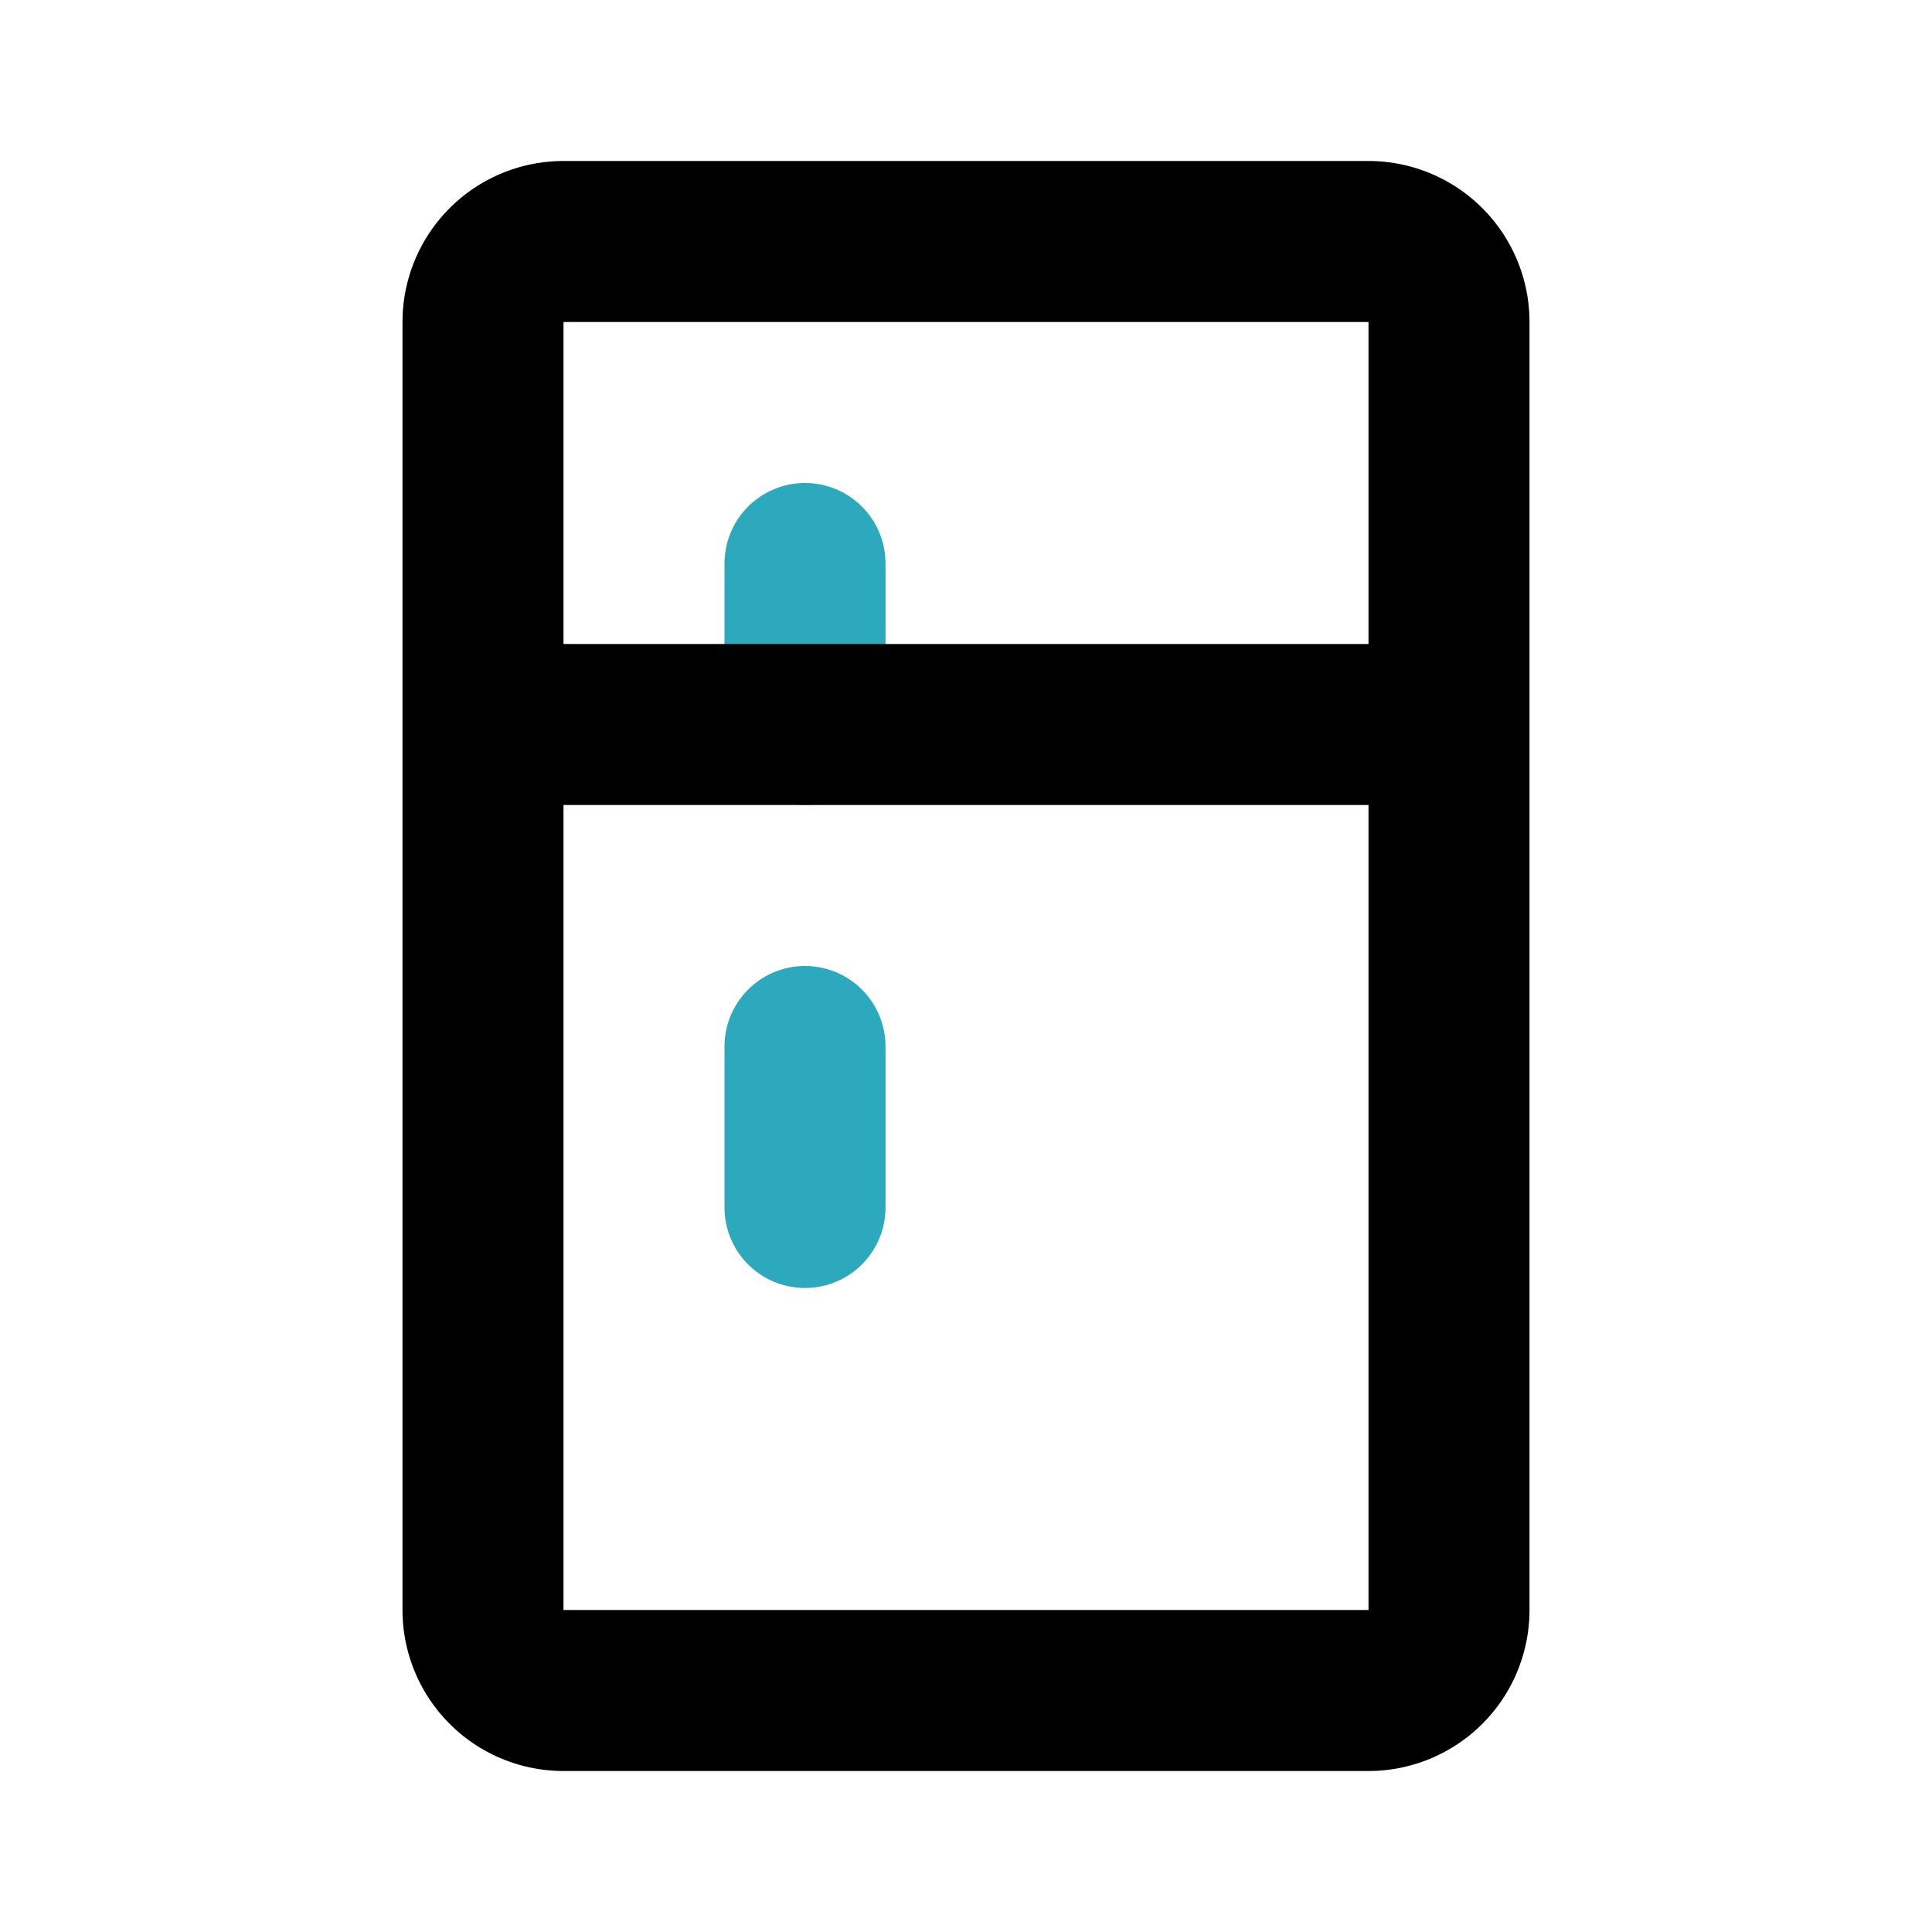 <?xml version="1.0" encoding="utf-8"?>
<svg fill="#000000" width="800px" height="800px" viewBox="0 0 24 24" id="refrigerator" data-name="Line Color" xmlns="http://www.w3.org/2000/svg" class="icon line-color"><path id="secondary" d="M10,15V13m0-6V9" style="fill: none; stroke: rgb(44, 169, 188); stroke-linecap: round; stroke-linejoin: round; stroke-width: 2;"></path><path id="primary" d="M17,3H7A1,1,0,0,0,6,4V20a1,1,0,0,0,1,1H17a1,1,0,0,0,1-1V4A1,1,0,0,0,17,3Zm0,0H7A1,1,0,0,0,6,4V9H18V4A1,1,0,0,0,17,3Z" style="fill: none; stroke: rgb(0, 0, 0); stroke-linecap: round; stroke-linejoin: round; stroke-width: 2;"></path></svg>